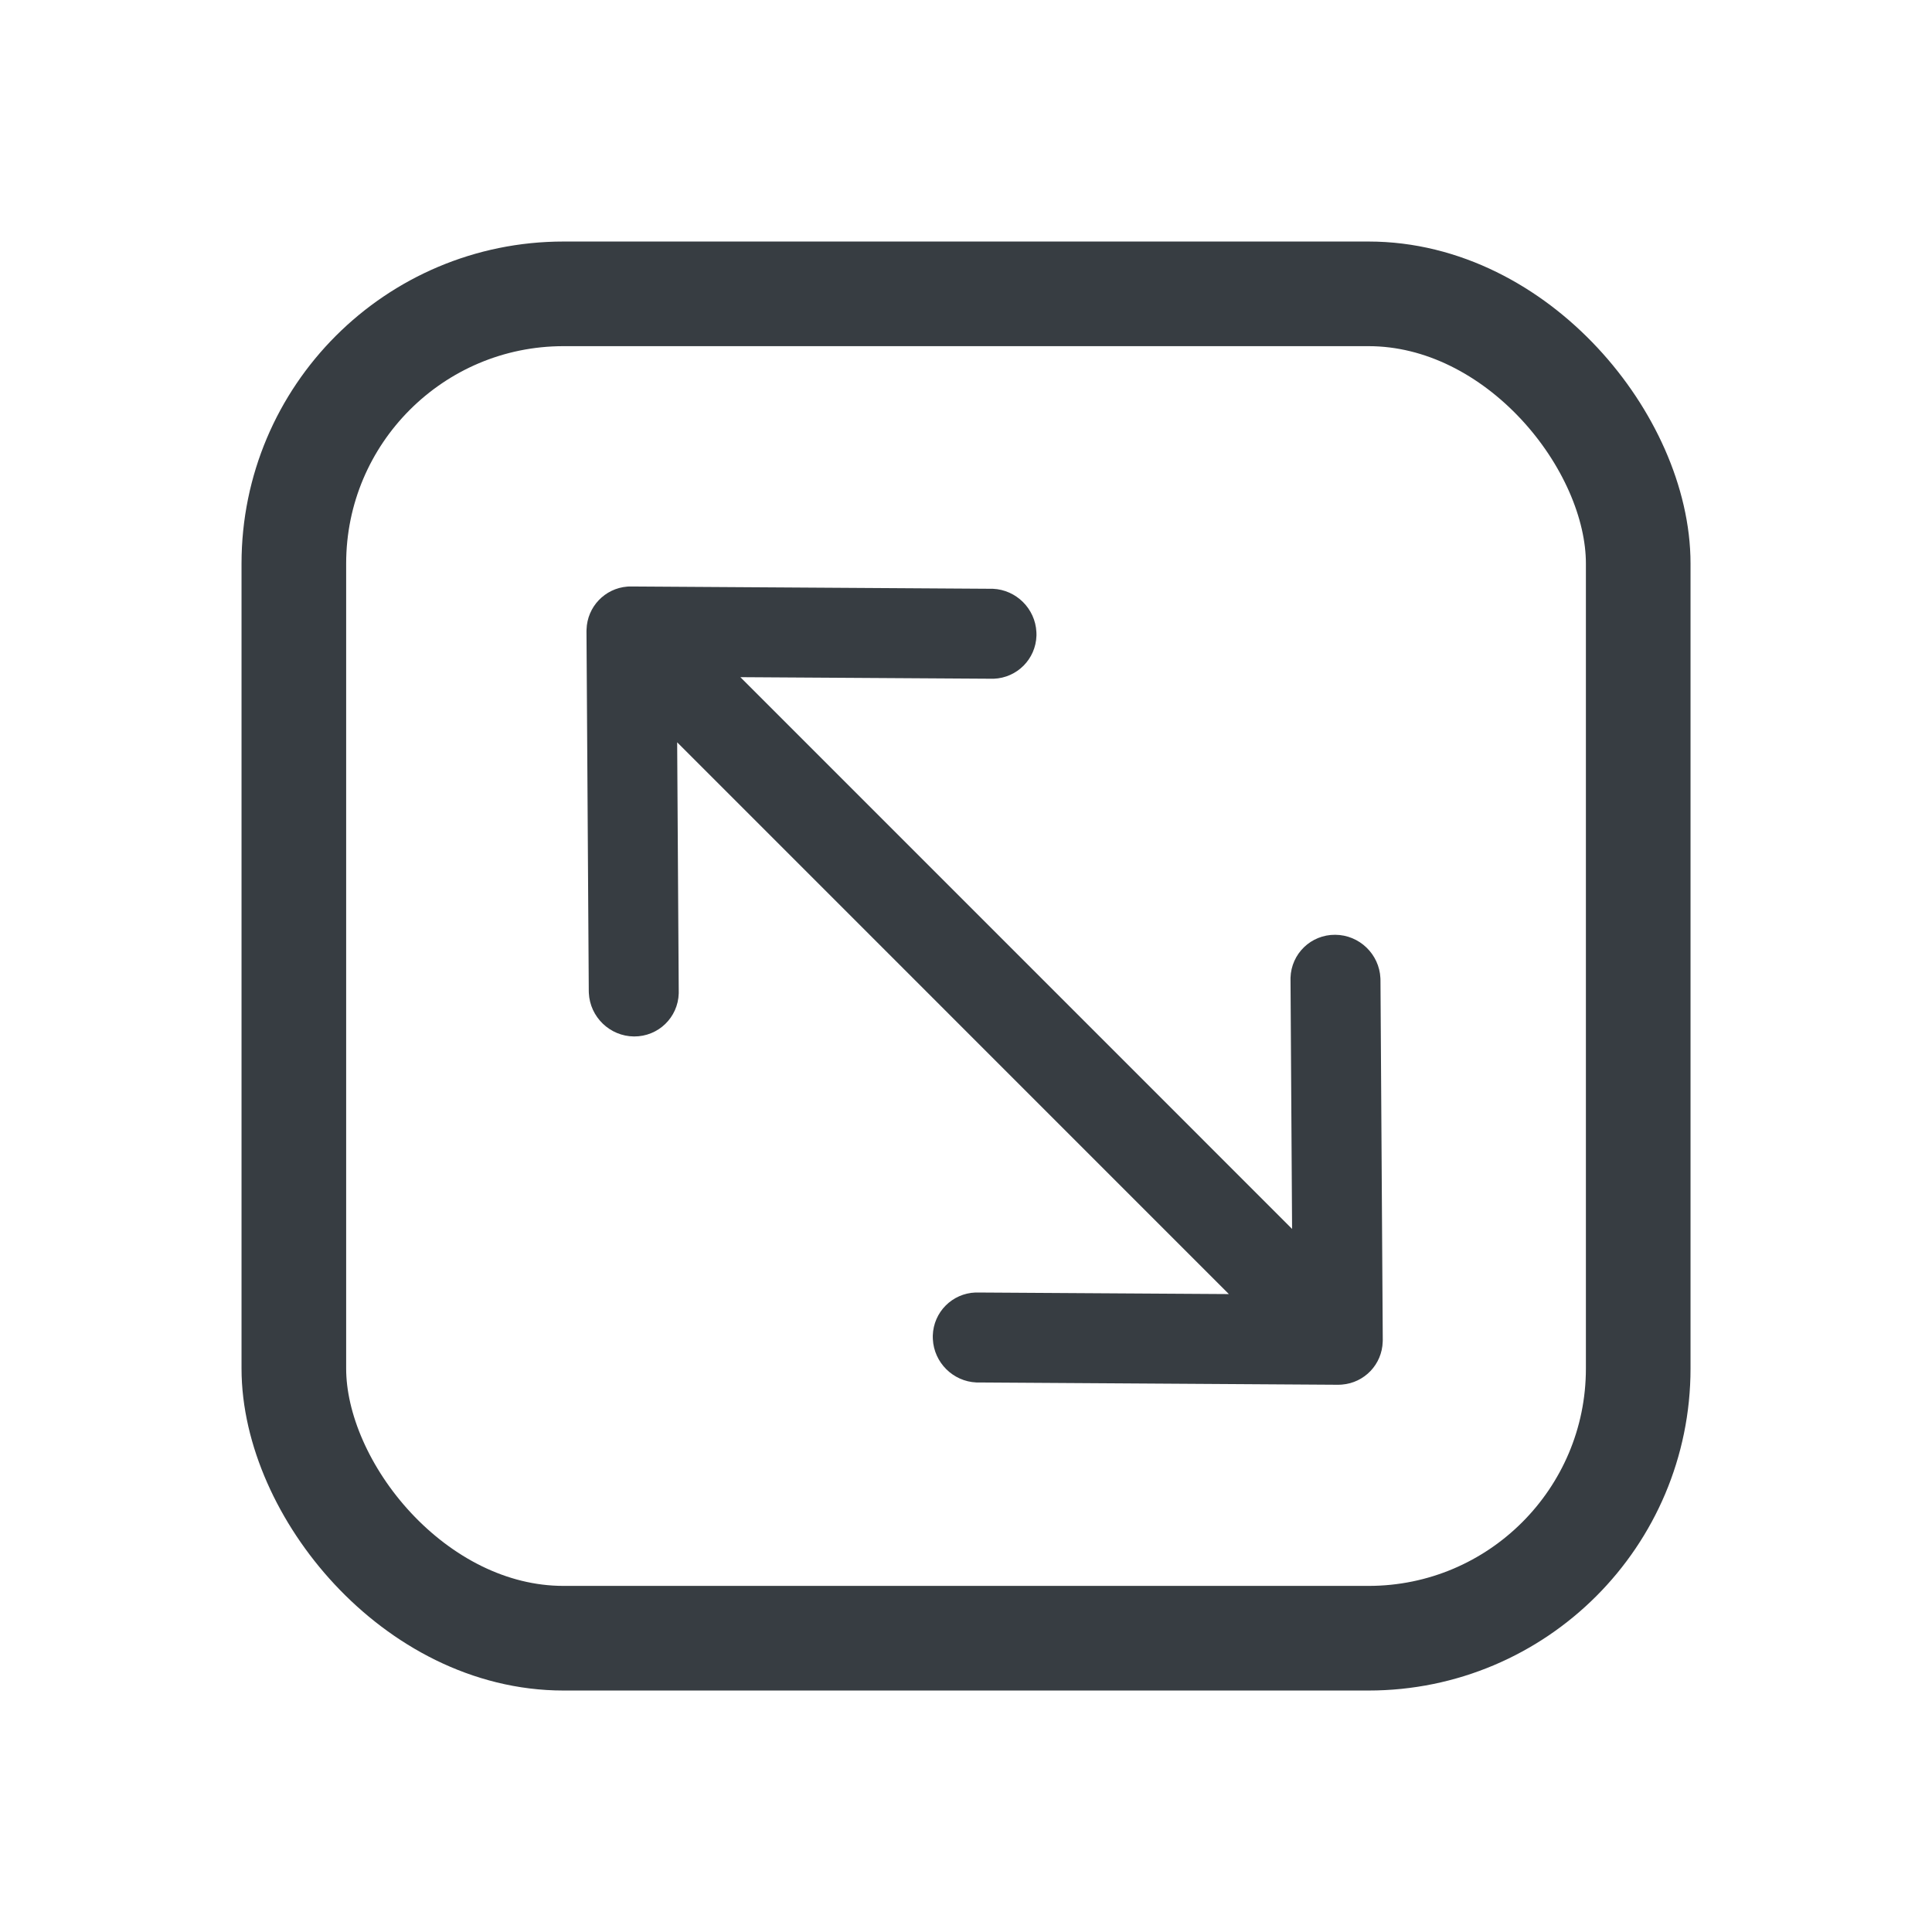 <?xml version="1.0" encoding="UTF-8"?>
<svg xmlns="http://www.w3.org/2000/svg" width="32" height="32" viewBox="0 0 32 32" fill="none">
  <path d="M22.903 22.195L22.902 22.223C22.891 22.6 22.599 22.903 22.228 22.933L22.195 22.935L22.162 22.936L16.2 22.898L16.172 22.898C15.784 22.881 15.47 22.568 15.451 22.181L15.45 22.148L15.45 22.12C15.462 21.732 15.771 21.422 16.158 21.408L16.191 21.408L20.354 21.434L11.216 12.295L11.242 16.426L11.242 16.454C11.23 16.853 10.904 17.169 10.502 17.167C10.101 17.164 9.772 16.845 9.753 16.448L9.752 16.417L9.714 10.454L9.715 10.427C9.726 10.05 10.018 9.746 10.389 9.716L10.422 9.714L10.455 9.714L16.417 9.752L16.445 9.752C16.833 9.769 17.147 10.082 17.166 10.469L17.167 10.502L17.167 10.529C17.155 10.917 16.846 11.227 16.459 11.242L16.427 11.242L12.263 11.216L21.401 20.355L21.375 16.223L21.375 16.195C21.387 15.797 21.713 15.48 22.115 15.483C22.516 15.485 22.845 15.804 22.864 16.201L22.865 16.233L22.903 22.195Z" fill="#373D42"></path>
  <rect x="4.867" y="4.867" width="22.267" height="22.267" rx="4.467" stroke="#373D42" stroke-width="1.733" stroke-linejoin="round"></rect>
</svg>
